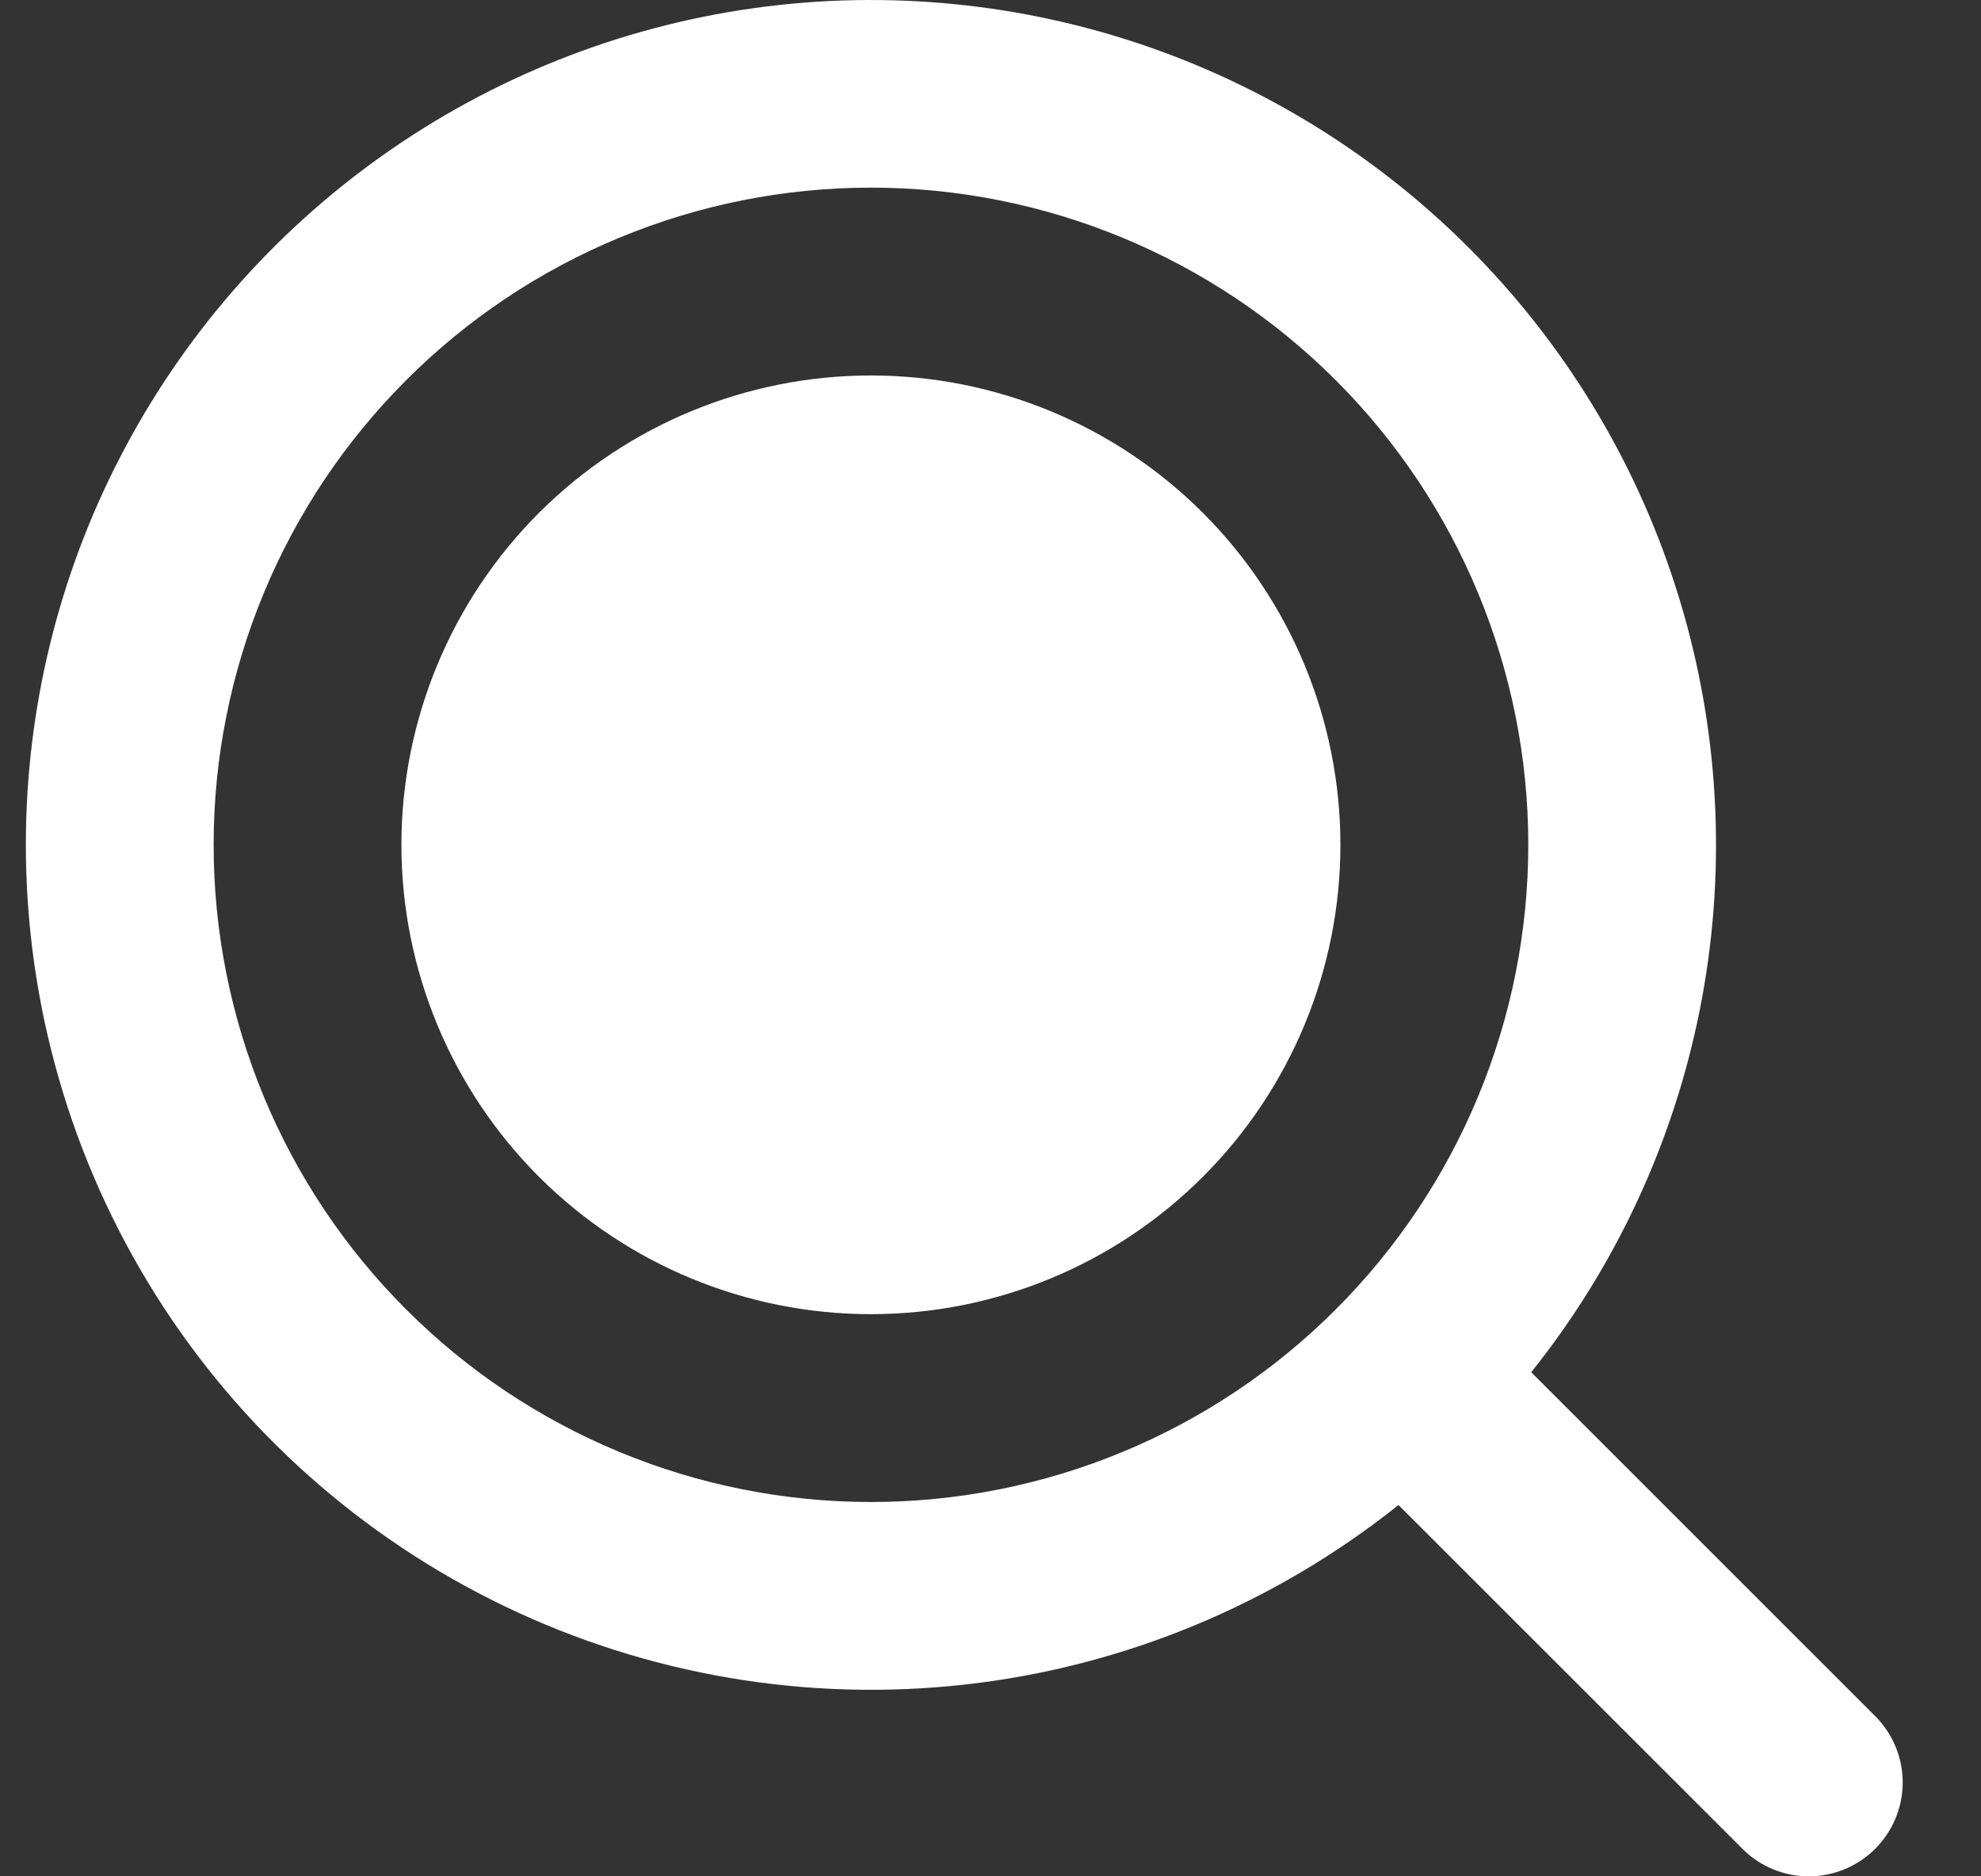 <svg width="19" height="18" viewBox="0 0 19 18" fill="none" xmlns="http://www.w3.org/2000/svg">
<rect x="0" y="0" width="19" height="18" fill="#333333" stroke="none"/>
<path d="M12.856 8.105C12.856 9.299 12.382 10.444 11.537 11.289C10.693 12.133 9.548 12.607 8.353 12.607C7.159 12.607 6.014 12.133 5.169 11.289C4.325 10.444 3.85 9.299 3.85 8.105C3.85 6.91 4.325 5.765 5.169 4.92C6.014 4.076 7.159 3.602 8.353 3.602C9.548 3.602 10.693 4.076 11.537 4.92C12.382 5.765 12.856 6.91 12.856 8.105Z" fill="white"/>
<path fill-rule="evenodd" clip-rule="evenodd" d="M0.248 8.104C0.248 6.81 0.558 5.534 1.153 4.384C1.747 3.234 2.609 2.243 3.665 1.494C4.721 0.745 5.941 0.26 7.223 0.079C8.505 -0.101 9.812 0.028 11.034 0.456C12.256 0.884 13.357 1.599 14.246 2.54C15.135 3.481 15.786 4.622 16.143 5.866C16.501 7.111 16.555 8.423 16.302 9.692C16.048 10.962 15.495 12.152 14.686 13.164L17.996 16.474C18.16 16.644 18.251 16.871 18.249 17.107C18.247 17.343 18.152 17.569 17.985 17.736C17.818 17.903 17.592 17.998 17.356 18C17.12 18.002 16.892 17.911 16.723 17.747L13.413 14.438C12.22 15.39 10.783 15.987 9.266 16.159C7.75 16.331 6.215 16.071 4.84 15.409C3.464 14.748 2.303 13.711 1.491 12.419C0.679 11.126 0.248 9.631 0.248 8.104ZM8.353 1.8C7.526 1.8 6.706 1.963 5.941 2.28C5.176 2.597 4.481 3.061 3.896 3.647C3.31 4.232 2.846 4.927 2.529 5.692C2.212 6.457 2.049 7.277 2.049 8.104C2.049 8.932 2.212 9.752 2.529 10.517C2.846 11.282 3.31 11.977 3.896 12.562C4.481 13.148 5.176 13.612 5.941 13.929C6.706 14.246 7.526 14.409 8.353 14.409C10.025 14.409 11.629 13.745 12.811 12.562C13.993 11.38 14.658 9.776 14.658 8.104C14.658 6.433 13.993 4.829 12.811 3.647C11.629 2.465 10.025 1.8 8.353 1.8Z" fill="white"/>
</svg>
